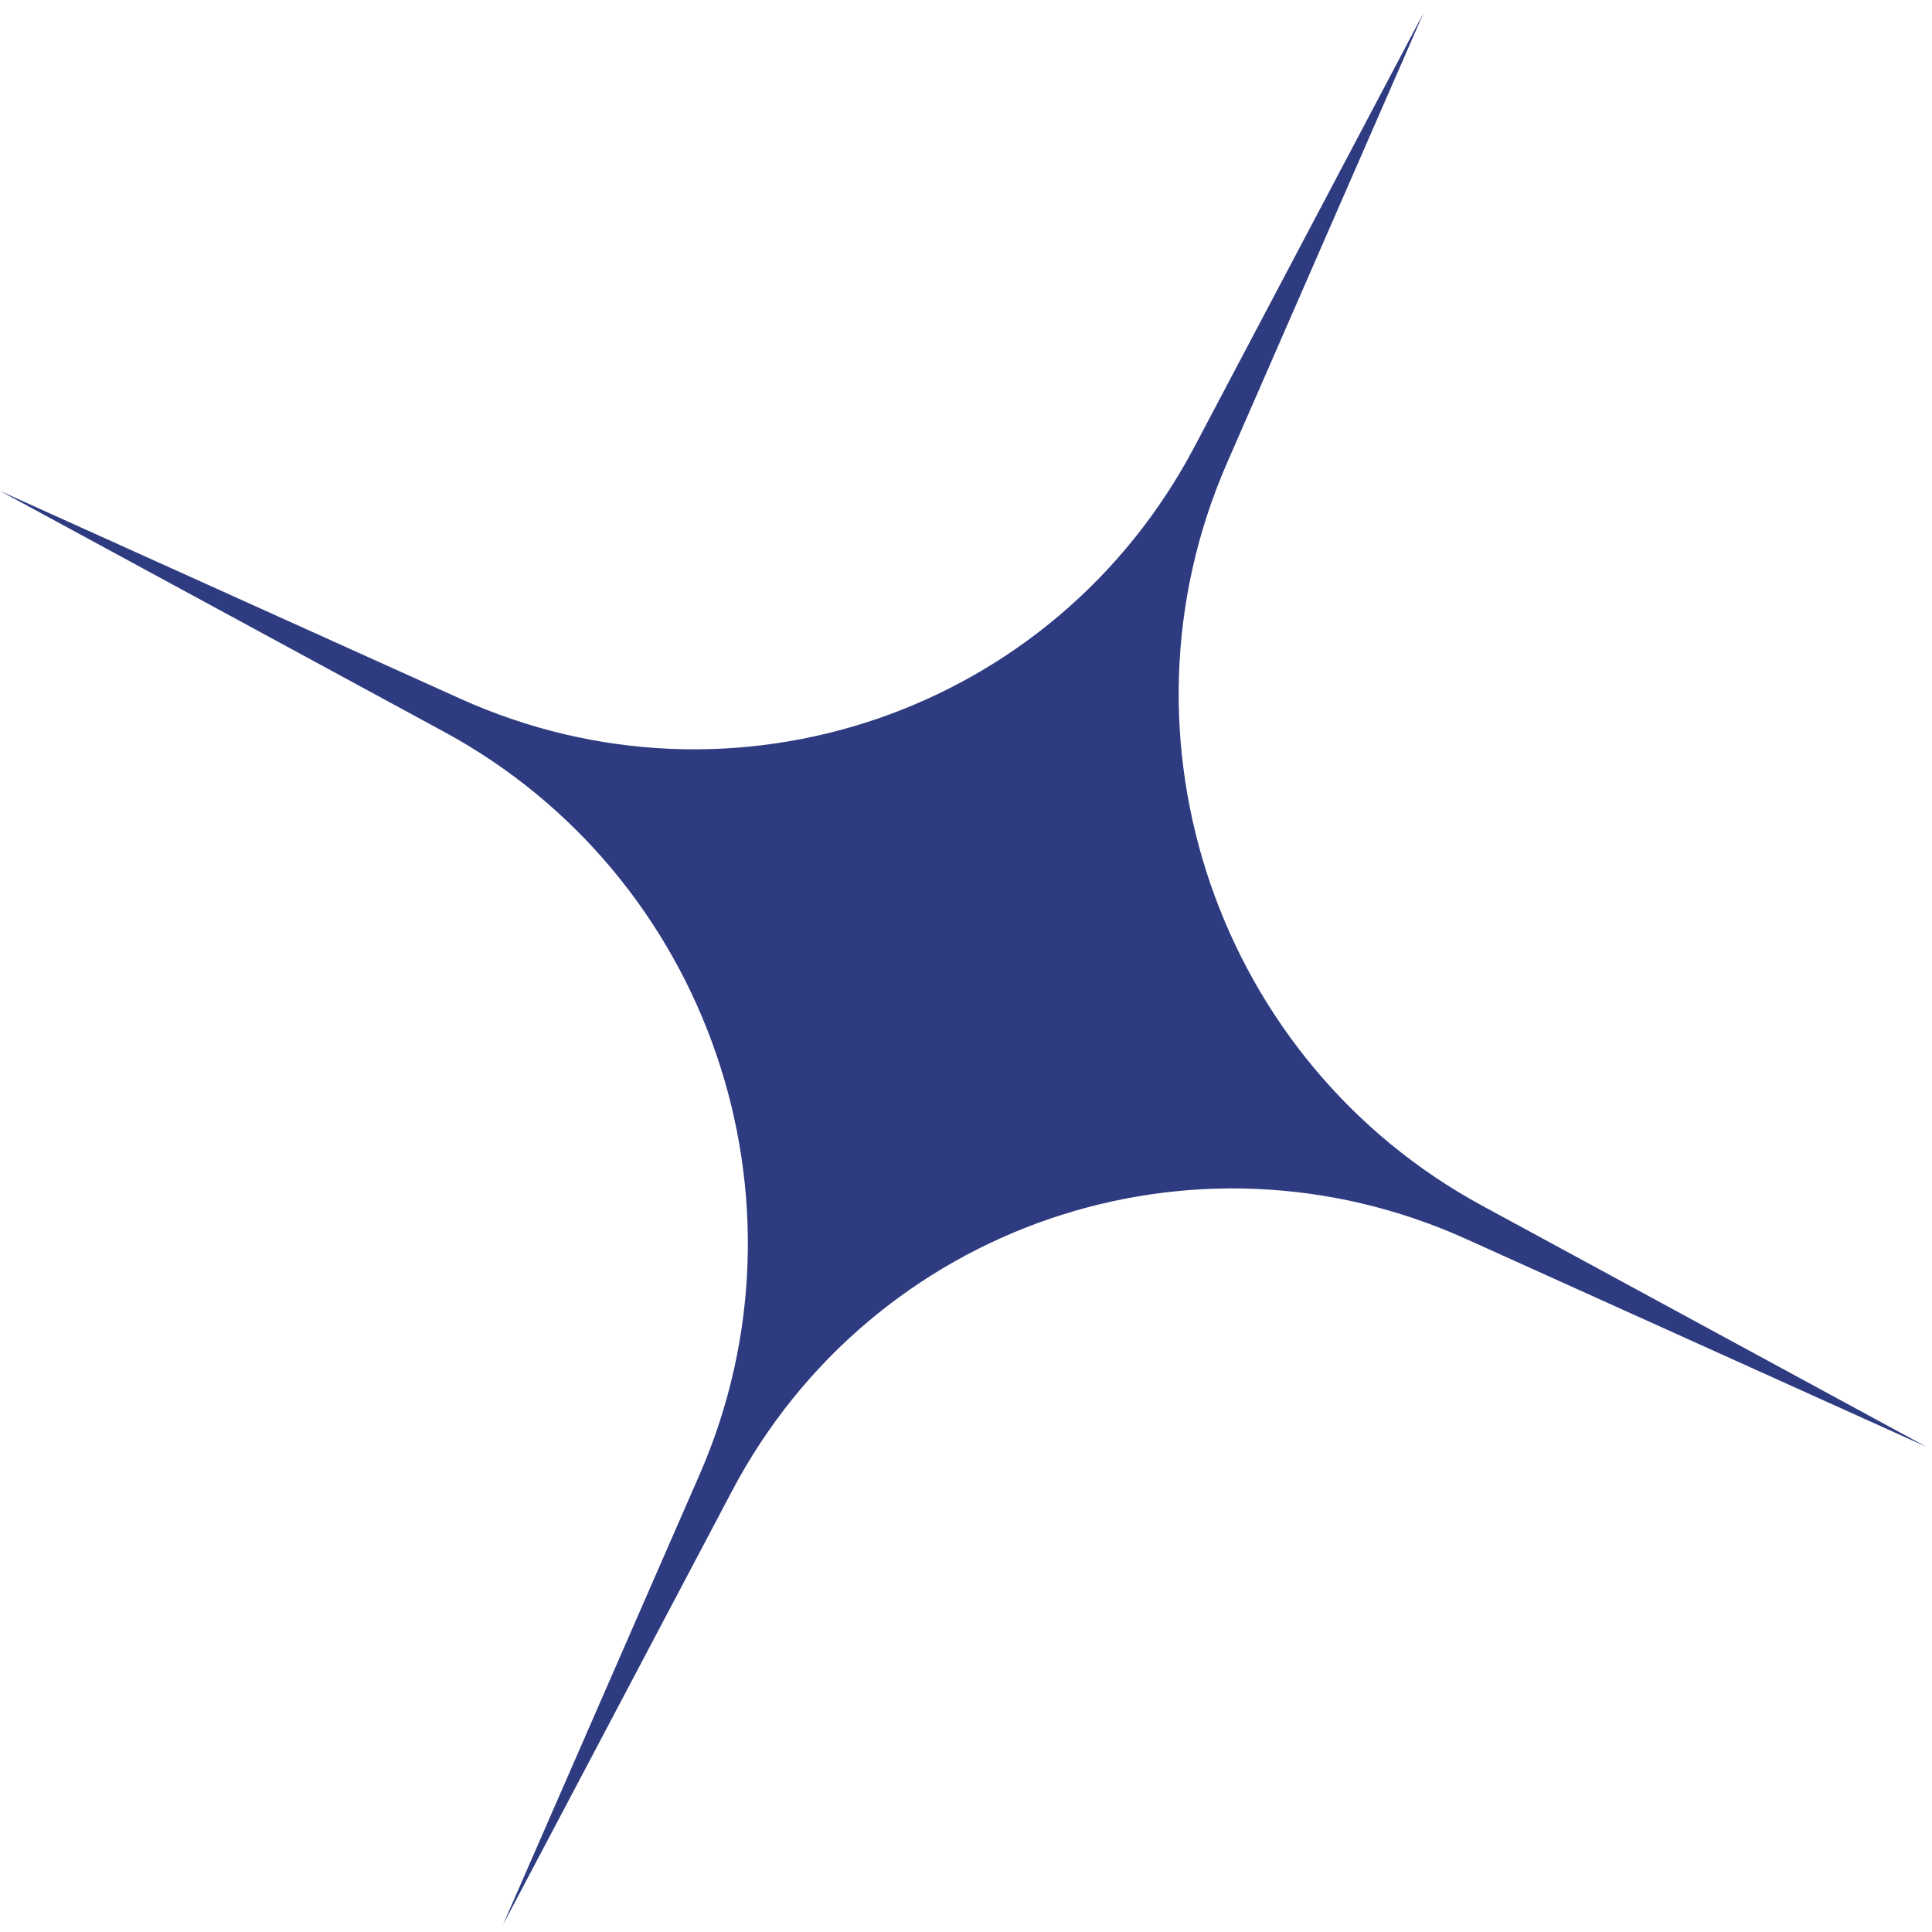 <?xml version="1.0" encoding="UTF-8"?> <svg xmlns="http://www.w3.org/2000/svg" width="36" height="36" viewBox="0 0 36 36" fill="none"> <path d="M26.526 0.241L22.863 8.629C20.622 13.76 22.697 19.797 27.619 22.467L35.898 26.96L27.32 23.087C22.221 20.785 16.254 22.832 13.642 27.779L9.372 35.866L13.035 27.478C15.276 22.346 13.202 16.31 8.28 13.639L2.91751e-07 9.147L8.578 13.02C13.678 15.322 19.644 13.275 22.256 8.327L26.526 0.241Z" fill="#2E3B80"></path> </svg> 